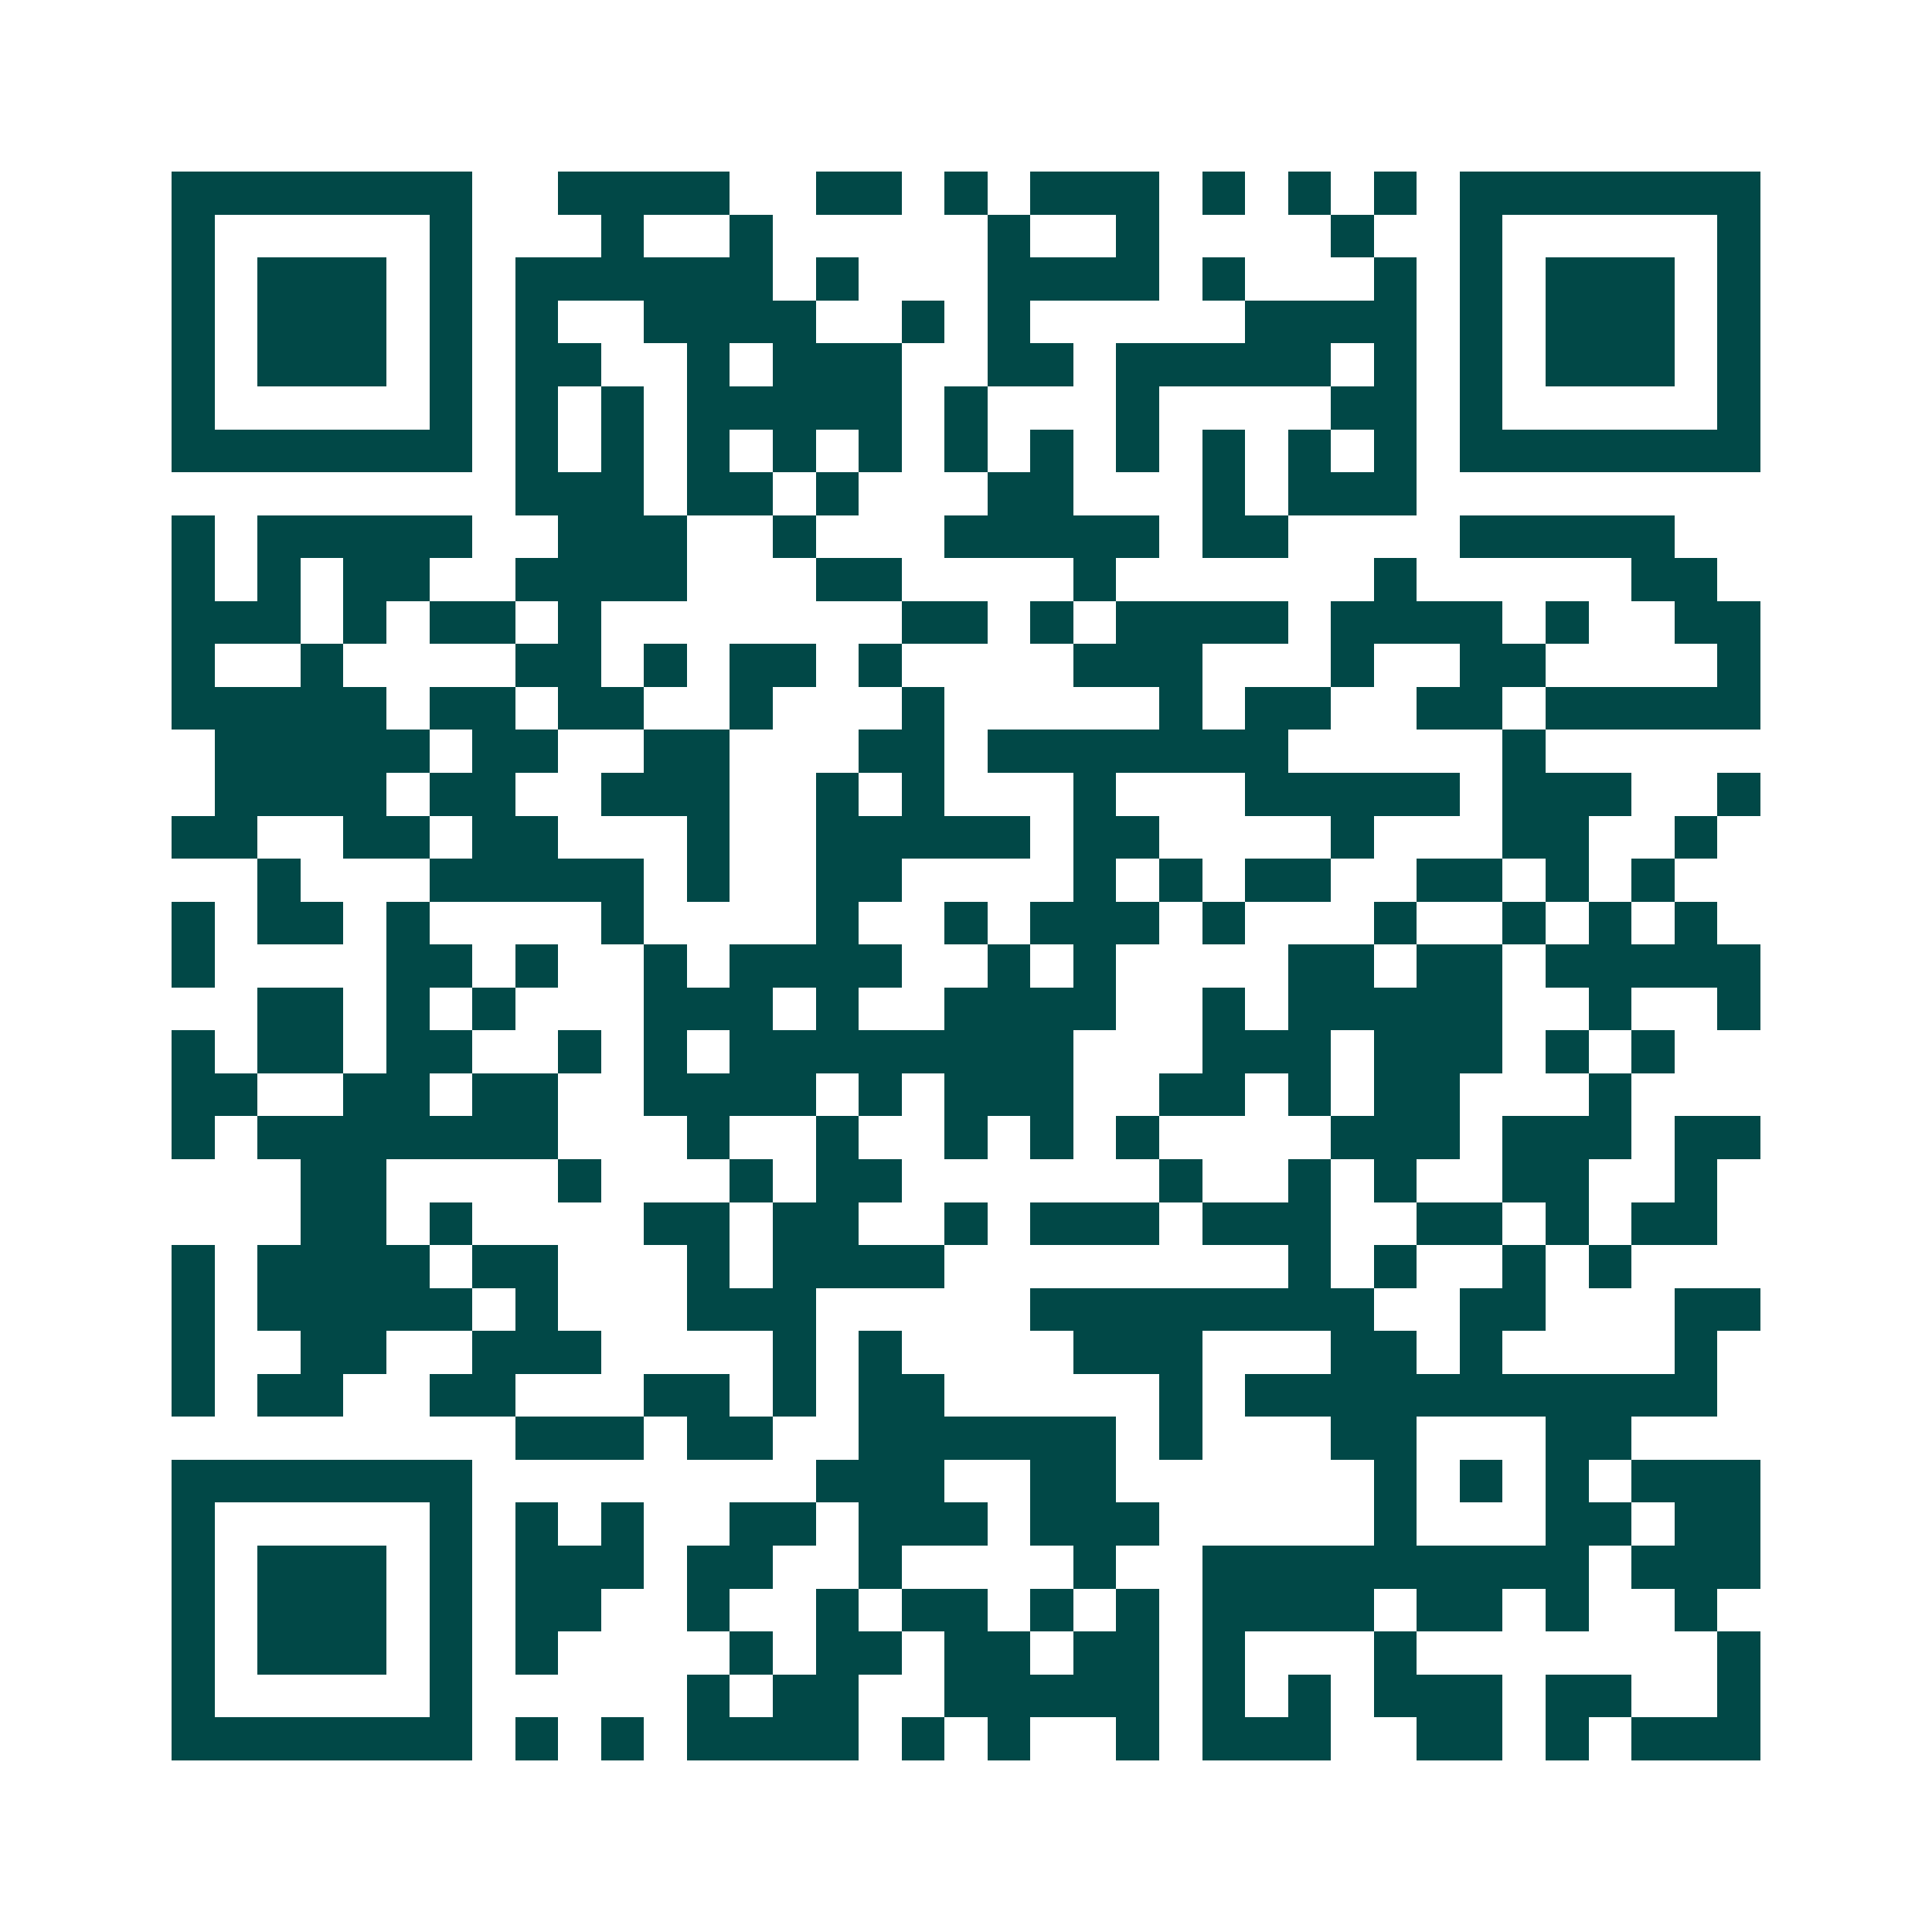 <svg xmlns="http://www.w3.org/2000/svg" width="200" height="200" viewBox="0 0 45 45" shape-rendering="crispEdges"><path fill="#ffffff" d="M0 0h45v45H0z"/><path stroke="#014847" d="M4 4.5h7m2 0h4m2 0h2m1 0h1m1 0h3m1 0h1m1 0h1m1 0h1m1 0h7M4 5.5h1m5 0h1m3 0h1m2 0h1m5 0h1m2 0h1m4 0h1m2 0h1m5 0h1M4 6.5h1m1 0h3m1 0h1m1 0h6m1 0h1m3 0h4m1 0h1m3 0h1m1 0h1m1 0h3m1 0h1M4 7.5h1m1 0h3m1 0h1m1 0h1m2 0h4m2 0h1m1 0h1m5 0h4m1 0h1m1 0h3m1 0h1M4 8.5h1m1 0h3m1 0h1m1 0h2m2 0h1m1 0h3m2 0h2m1 0h5m1 0h1m1 0h1m1 0h3m1 0h1M4 9.5h1m5 0h1m1 0h1m1 0h1m1 0h5m1 0h1m3 0h1m4 0h2m1 0h1m5 0h1M4 10.5h7m1 0h1m1 0h1m1 0h1m1 0h1m1 0h1m1 0h1m1 0h1m1 0h1m1 0h1m1 0h1m1 0h1m1 0h7M12 11.5h3m1 0h2m1 0h1m3 0h2m3 0h1m1 0h3M4 12.5h1m1 0h5m2 0h3m2 0h1m3 0h5m1 0h2m4 0h5M4 13.5h1m1 0h1m1 0h2m2 0h4m3 0h2m4 0h1m6 0h1m5 0h2M4 14.5h3m1 0h1m1 0h2m1 0h1m7 0h2m1 0h1m1 0h4m1 0h4m1 0h1m2 0h2M4 15.5h1m2 0h1m4 0h2m1 0h1m1 0h2m1 0h1m4 0h3m3 0h1m2 0h2m4 0h1M4 16.5h5m1 0h2m1 0h2m2 0h1m3 0h1m5 0h1m1 0h2m2 0h2m1 0h5M5 17.5h5m1 0h2m2 0h2m3 0h2m1 0h7m5 0h1M5 18.5h4m1 0h2m2 0h3m2 0h1m1 0h1m3 0h1m3 0h5m1 0h3m2 0h1M4 19.5h2m2 0h2m1 0h2m3 0h1m2 0h5m1 0h2m4 0h1m3 0h2m2 0h1M6 20.5h1m3 0h5m1 0h1m2 0h2m4 0h1m1 0h1m1 0h2m2 0h2m1 0h1m1 0h1M4 21.5h1m1 0h2m1 0h1m4 0h1m4 0h1m2 0h1m1 0h3m1 0h1m3 0h1m2 0h1m1 0h1m1 0h1M4 22.5h1m4 0h2m1 0h1m2 0h1m1 0h4m2 0h1m1 0h1m4 0h2m1 0h2m1 0h5M6 23.5h2m1 0h1m1 0h1m3 0h3m1 0h1m2 0h4m2 0h1m1 0h5m2 0h1m2 0h1M4 24.5h1m1 0h2m1 0h2m2 0h1m1 0h1m1 0h8m3 0h3m1 0h3m1 0h1m1 0h1M4 25.5h2m2 0h2m1 0h2m2 0h4m1 0h1m1 0h3m2 0h2m1 0h1m1 0h2m3 0h1M4 26.5h1m1 0h7m3 0h1m2 0h1m2 0h1m1 0h1m1 0h1m4 0h3m1 0h3m1 0h2M7 27.5h2m4 0h1m3 0h1m1 0h2m6 0h1m2 0h1m1 0h1m2 0h2m2 0h1M7 28.5h2m1 0h1m4 0h2m1 0h2m2 0h1m1 0h3m1 0h3m2 0h2m1 0h1m1 0h2M4 29.5h1m1 0h4m1 0h2m3 0h1m1 0h4m8 0h1m1 0h1m2 0h1m1 0h1M4 30.5h1m1 0h5m1 0h1m3 0h3m5 0h8m2 0h2m3 0h2M4 31.5h1m2 0h2m2 0h3m4 0h1m1 0h1m4 0h3m3 0h2m1 0h1m4 0h1M4 32.5h1m1 0h2m2 0h2m3 0h2m1 0h1m1 0h2m5 0h1m1 0h11M12 33.5h3m1 0h2m2 0h6m1 0h1m3 0h2m3 0h2M4 34.5h7m8 0h3m2 0h2m6 0h1m1 0h1m1 0h1m1 0h3M4 35.5h1m5 0h1m1 0h1m1 0h1m2 0h2m1 0h3m1 0h3m5 0h1m3 0h2m1 0h2M4 36.5h1m1 0h3m1 0h1m1 0h3m1 0h2m2 0h1m4 0h1m2 0h9m1 0h3M4 37.5h1m1 0h3m1 0h1m1 0h2m2 0h1m2 0h1m1 0h2m1 0h1m1 0h1m1 0h4m1 0h2m1 0h1m2 0h1M4 38.5h1m1 0h3m1 0h1m1 0h1m4 0h1m1 0h2m1 0h2m1 0h2m1 0h1m3 0h1m7 0h1M4 39.5h1m5 0h1m5 0h1m1 0h2m2 0h5m1 0h1m1 0h1m1 0h3m1 0h2m2 0h1M4 40.5h7m1 0h1m1 0h1m1 0h4m1 0h1m1 0h1m2 0h1m1 0h3m2 0h2m1 0h1m1 0h3"/></svg>
